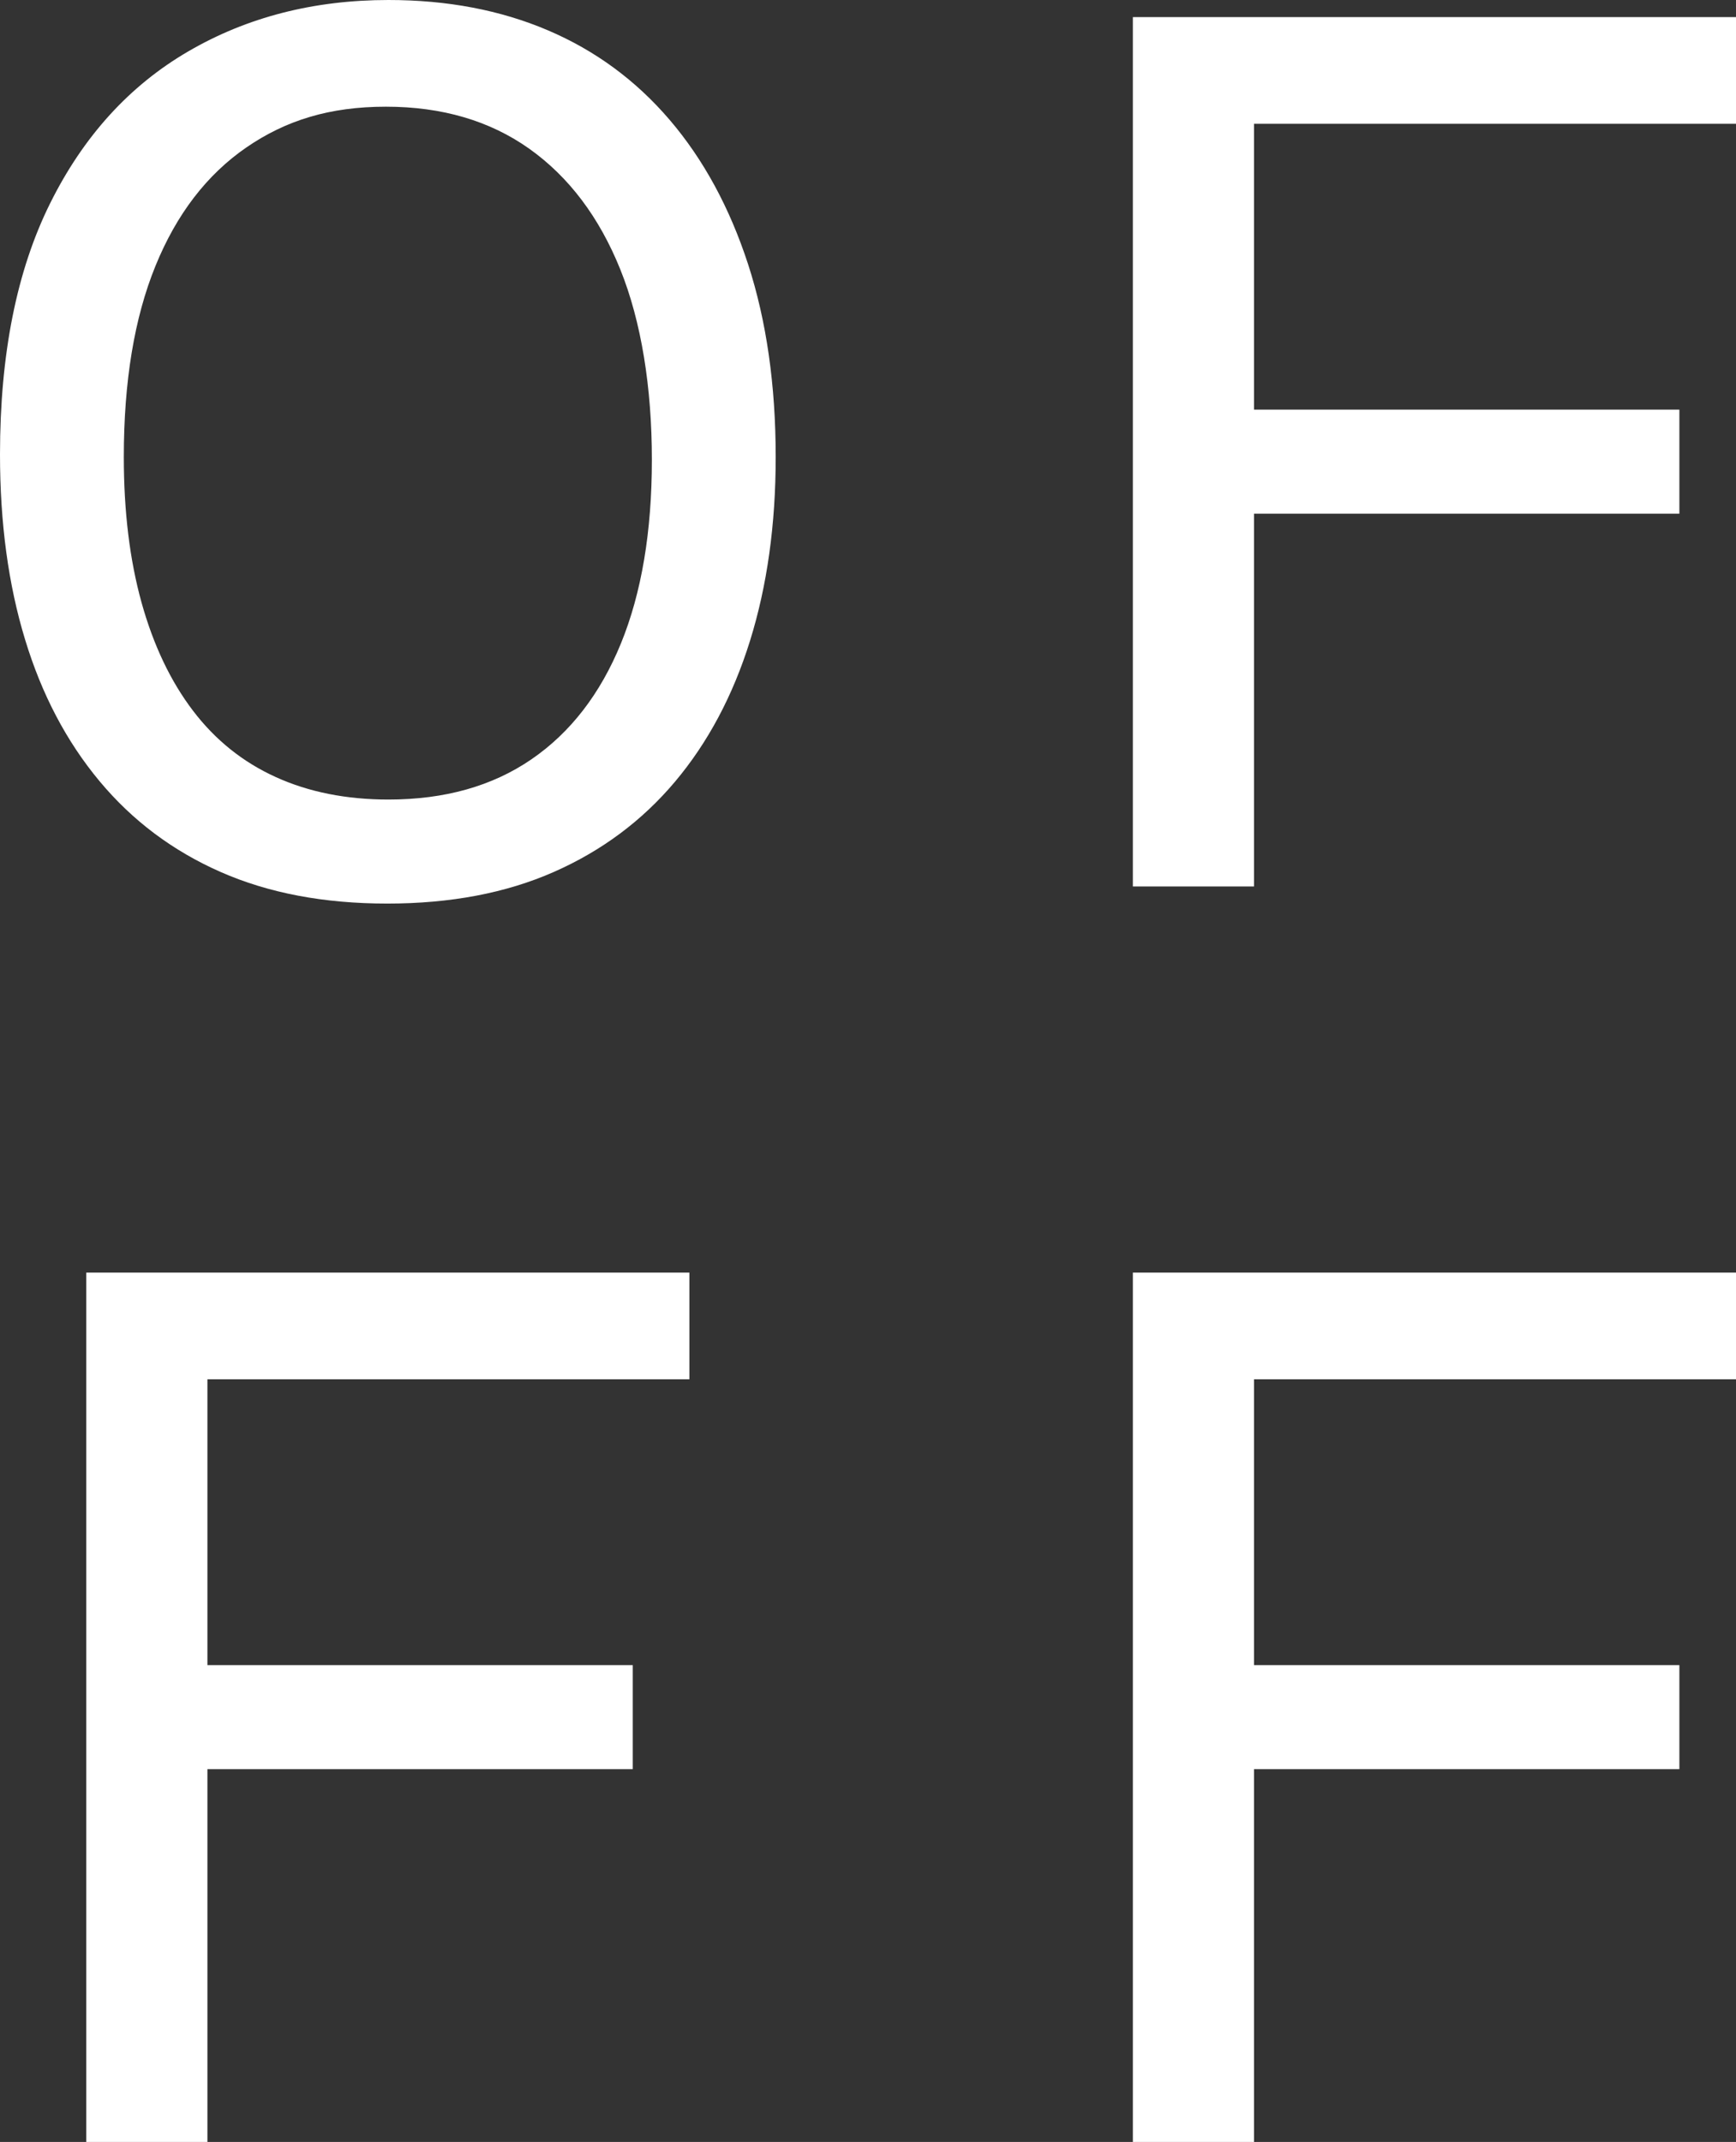 <svg viewBox="0 0 802.97 990.52" xmlns="http://www.w3.org/2000/svg" data-name="Ebene 2" id="Ebene_2">
  <rect x="0" y="0" width="802.97" height="990.52" fill="#333333" stroke="none"/>
  <defs>
    <style>
      .cls-1 {
        fill: #fff;
      }
    </style>
  </defs>
  <g data-name="Ebene 1" id="Ebene_1-2">
    <g>
      <path d="M179.09,417.85c-29.25,0-54.93-4.86-77.06-14.62-22.14-9.74-40.81-23.75-56.03-42.03-15.23-18.28-26.71-40.09-34.41-65.48C3.85,270.36,0,241.82,0,210.14c0-46.29,7.72-84.97,23.15-116.04,15.42-31.07,36.75-54.52,63.96-70.35C114.31,7.91,145.17,0,179.69,0c27.21,0,51.78,4.67,73.72,14.01,21.92,9.34,40.7,23.14,56.33,41.42,15.63,18.28,27.72,40.51,36.26,66.7,8.52,26.2,12.79,55.94,12.79,89.24,0,31.27-3.97,59.6-11.88,84.97-7.91,25.38-19.5,47.11-34.72,65.18-15.23,18.07-33.91,31.97-56.03,41.71-22.14,9.76-47.81,14.62-77.05,14.62ZM179.69,369.74c25.99,0,48.02-6.19,66.1-18.59,18.05-12.37,31.87-30.25,41.42-53.6,9.53-23.35,14.31-51.68,14.31-84.97s-4.86-63.86-14.62-88.02c-9.74-24.15-23.75-42.72-42.03-55.74-18.28-12.98-40.4-19.48-66.38-19.48s-46.29,6.29-64.57,18.87c-18.28,12.6-32.29,30.87-42.03,54.83-9.76,23.96-14.62,53.4-14.62,88.32,0,25.18,2.74,47.62,8.21,67.31,5.49,19.7,13.41,36.34,23.76,49.95,10.35,13.61,23.14,23.85,38.37,30.75,15.23,6.92,32.6,10.37,52.08,10.37Z" class="cls-1"></path>
      <polygon points="318.87 637.84 318.87 588.5 95.94 588.5 61.83 588.5 39.91 588.5 39.91 990.52 95.94 990.52 95.94 818.14 292.68 818.14 292.68 770.01 95.94 770.01 95.94 637.84 318.87 637.84" class="cls-1"></polygon>
      <polygon points="802.97 57.25 802.97 7.91 580.03 7.91 545.92 7.91 523.99 7.91 523.99 409.94 580.03 409.94 580.03 237.55 776.78 237.55 776.78 189.43 580.03 189.43 580.03 57.25 802.97 57.25" class="cls-1"></polygon>
      <polygon points="802.97 637.84 802.97 588.5 580.03 588.5 545.92 588.5 523.99 588.5 523.99 990.52 580.03 990.52 580.03 818.14 776.78 818.14 776.78 770.01 580.03 770.01 580.03 637.84 802.97 637.84" class="cls-1"></polygon>
    </g>
  </g>
</svg>